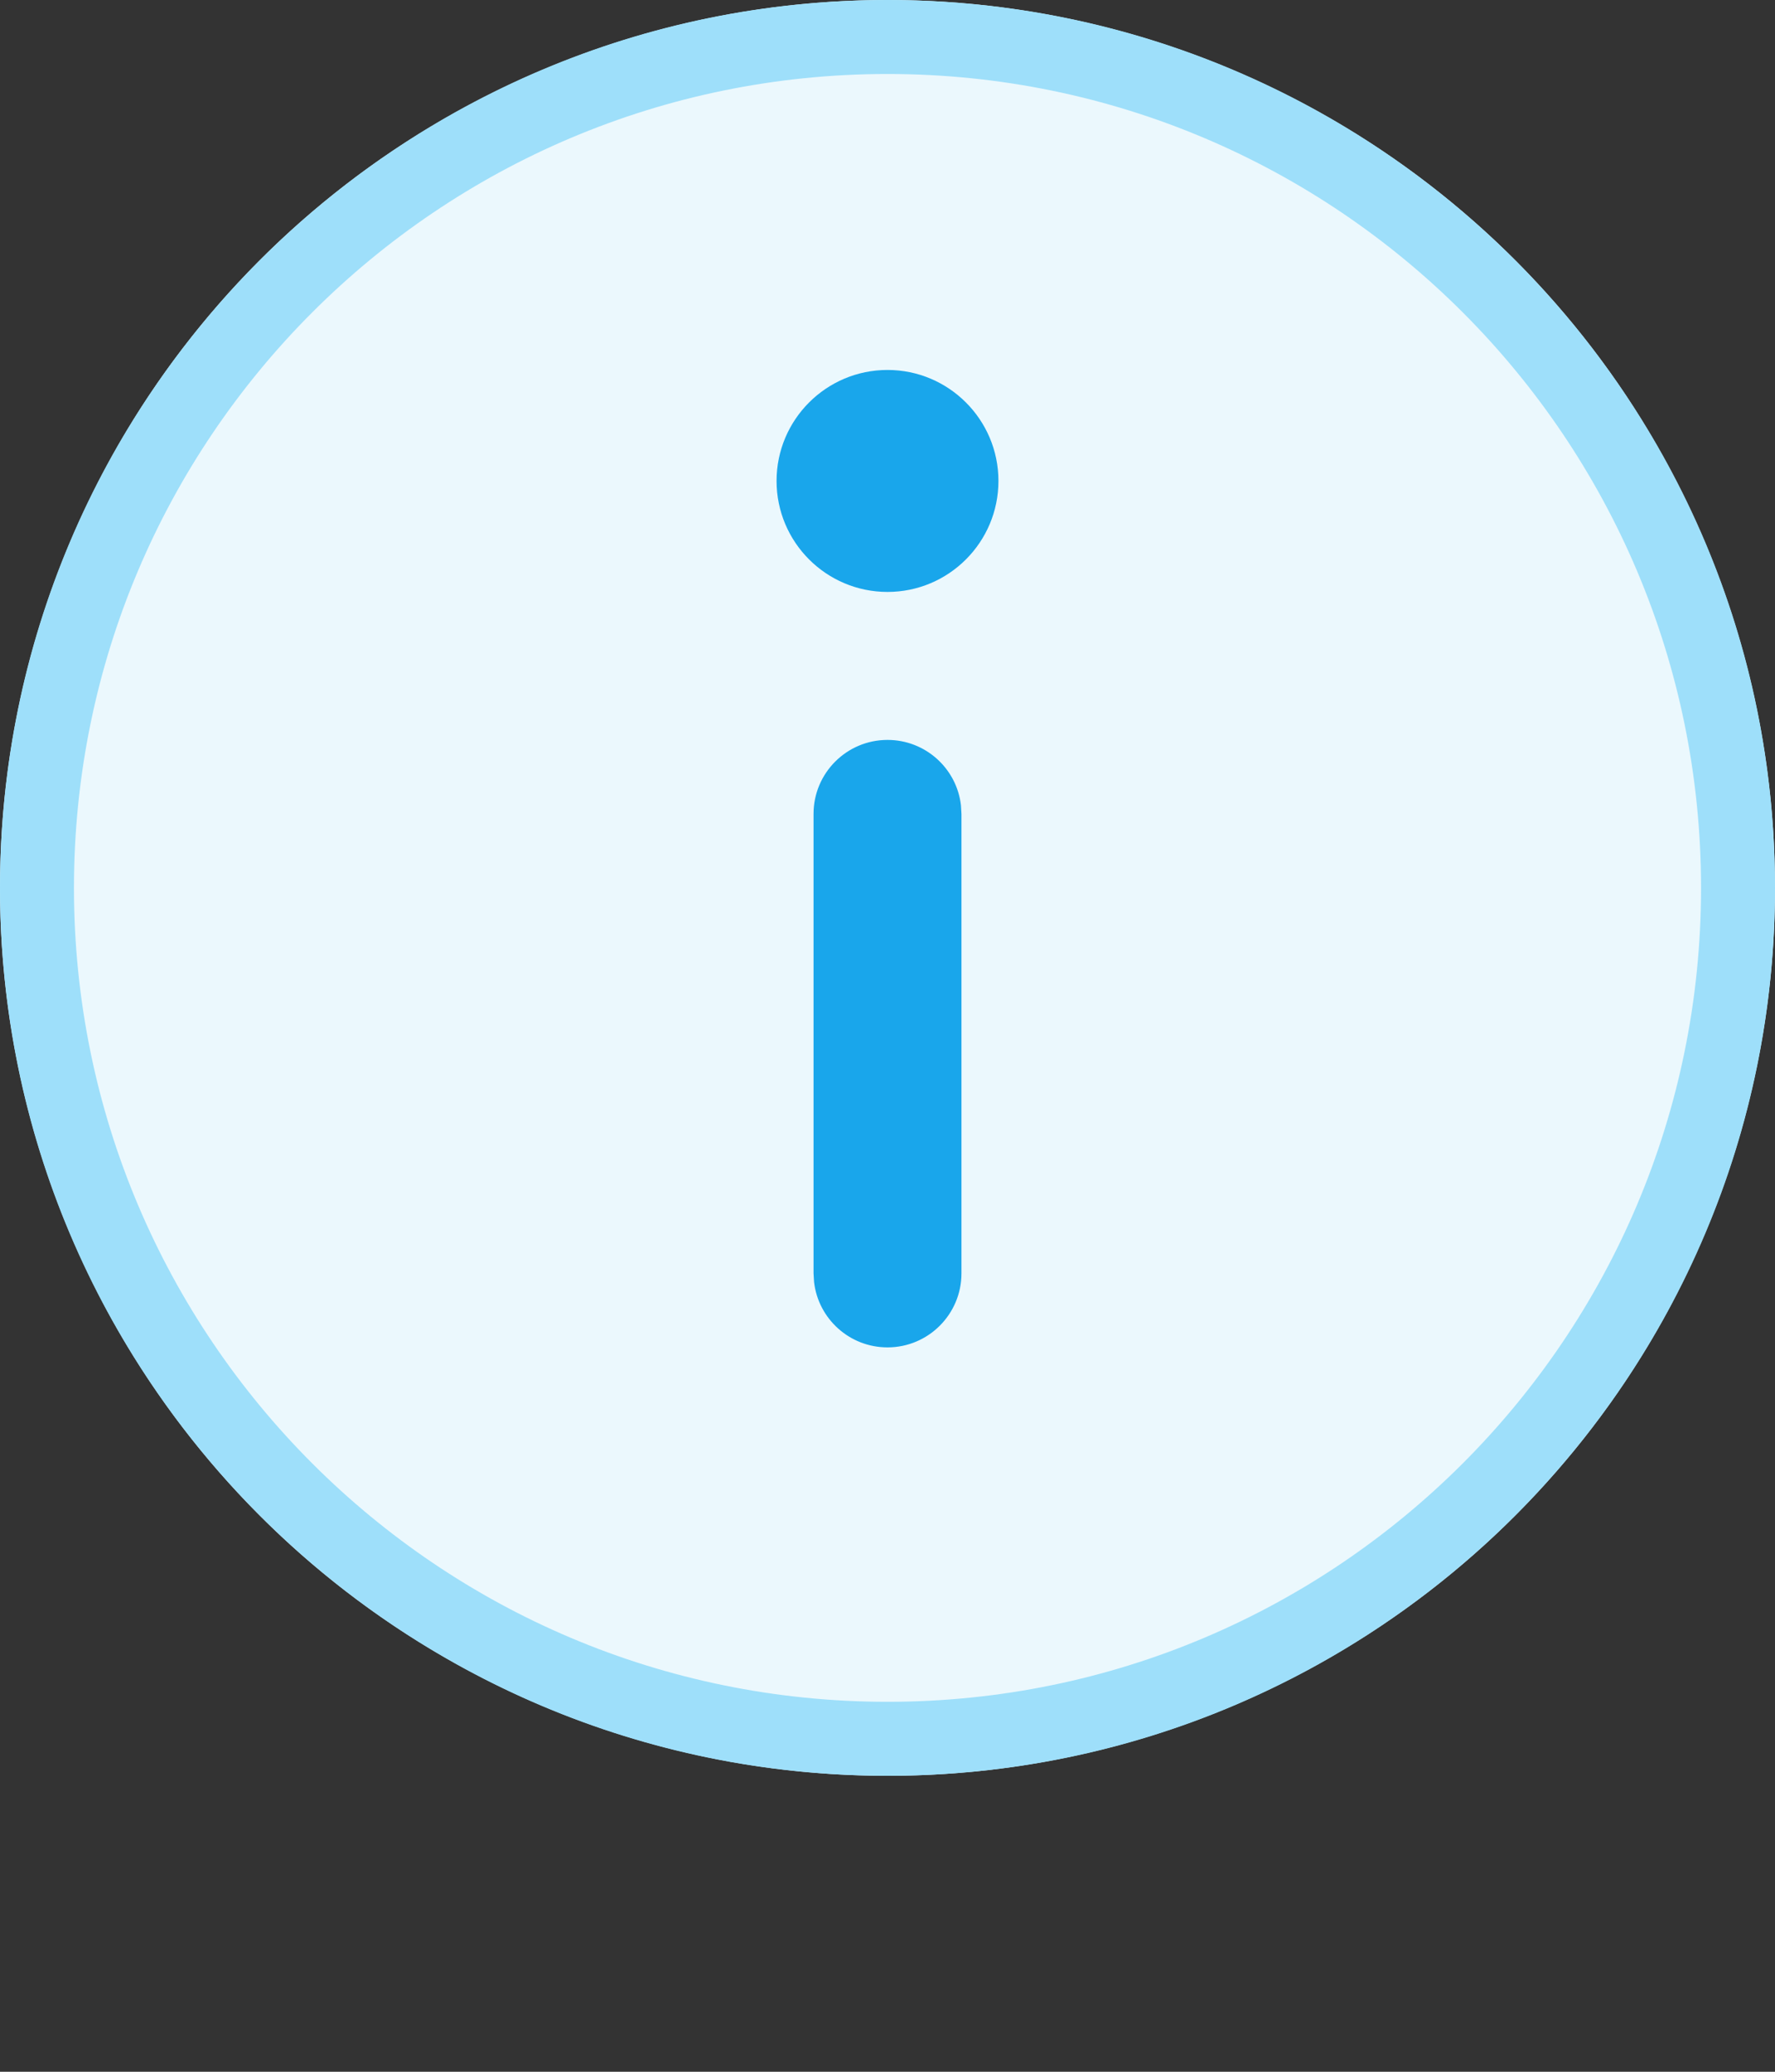 <?xml version="1.0" encoding="UTF-8"?>
<svg width="24px" height="28px" viewBox="0 0 24 28" version="1.1" xmlns="http://www.w3.org/2000/svg" xmlns:xlink="http://www.w3.org/1999/xlink">
    <rect x="0" y="0" width="24" height="28" fill="#333333" stroke="none"/>
    <title>emojis / :info:</title>
    <g id="emojis-/-:info:" stroke="none" stroke-width="1" fill="none" fill-rule="evenodd">
        <g id="icon--/--interface--/--info--/--_overwrite">
            <circle id="bg" fill="#EBF8FD" cx="12" cy="12" r="12"></circle>
            <path d="M12,0 C18.627,0 24,5.373 24,12 C24,18.627 18.627,24 12,24 C5.373,24 0,18.627 0,12 C0,5.373 5.373,0 12,0 Z M12,1 C5.925,1 1,5.925 1,12 C1,18.075 5.925,23 12,23 C18.075,23 23,18.075 23,12 C23,5.925 18.075,1 12,1 Z" id="bg" fill="#9EDFFA"></path>
            <path d="M12,10 C12.513,10 12.936,10.386 12.993,10.883 L13,11 L13,17.21 C13,17.762 12.552,18.21 12,18.21 C11.487,18.21 11.064,17.824 11.007,17.326 L11,17.21 L11,11 C11,10.448 11.448,10 12,10 Z M12,5 C12.828,5 13.5,5.672 13.5,6.5 C13.5,7.328 12.828,8 12,8 C11.172,8 10.5,7.328 10.5,6.5 C10.5,5.672 11.172,5 12,5 Z" id="Combined-Shape" fill="#19A6EB"></path>
        </g>
    </g>
</svg>
